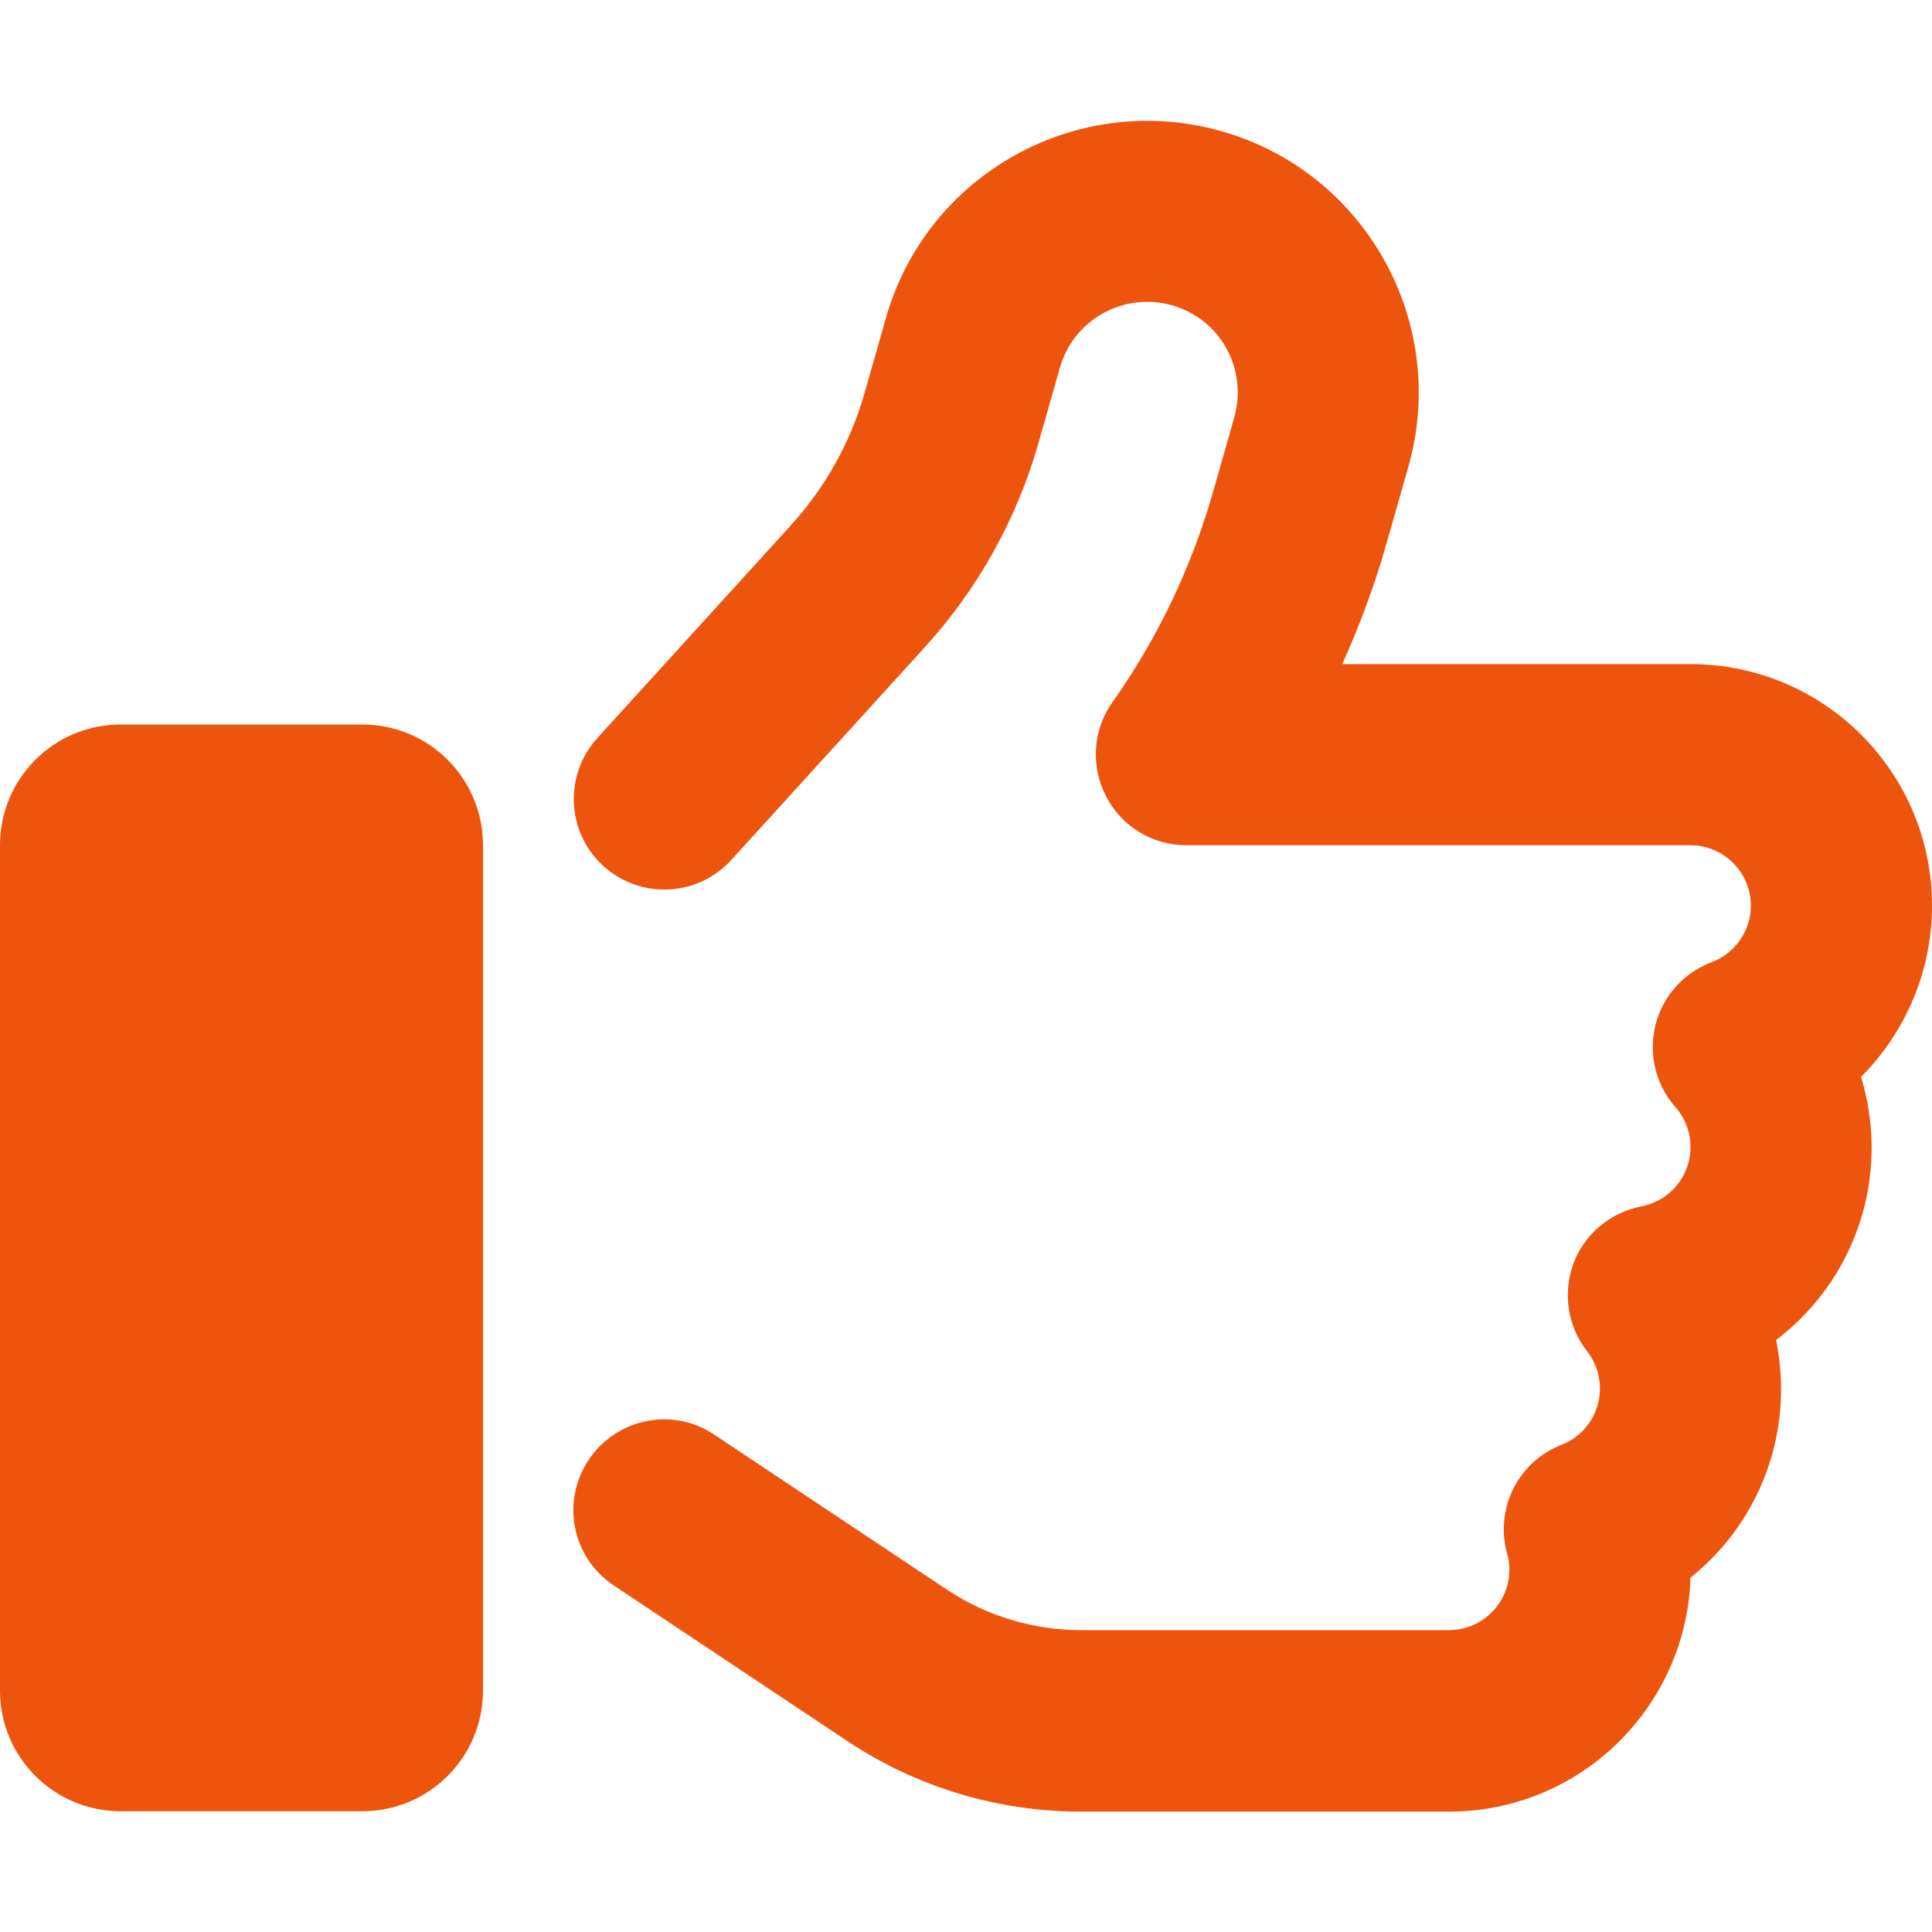 <?xml version="1.0" encoding="utf-8"?>
<!-- Generator: Adobe Illustrator 27.4.0, SVG Export Plug-In . SVG Version: 6.00 Build 0)  -->
<svg version="1.1" id="Ebene_1" xmlns="http://www.w3.org/2000/svg" xmlns:xlink="http://www.w3.org/1999/xlink" x="0px" y="0px"
	 viewBox="0 0 512 512" style="enable-background:new 0 0 512 512;" xml:space="preserve">
<style type="text/css">
	.st0{fill:#ED540E;}
</style>
<path class="st0" d="M323.8,34.8c-38.2-10.9-78.1,11.2-89,49.4l-5.7,20c-3.7,13-10.4,25-19.5,35l-51.3,56.4
	c-8.9,9.8-8.2,25,1.6,33.9s25,8.2,33.9-1.6l51.3-56.4c14.1-15.5,24.4-34,30.1-54.1l5.7-20c3.6-12.7,16.9-20.1,29.7-16.5
	s20.1,16.9,16.5,29.7l-5.7,20c-5.7,19.9-14.7,38.7-26.6,55.5c-5.2,7.3-5.8,16.9-1.7,24.9s12.3,13,21.3,13H448c8.8,0,16,7.2,16,16
	c0,6.8-4.3,12.7-10.4,15c-7.4,2.8-13,9-14.9,16.7s0.1,15.8,5.3,21.7c2.5,2.8,4,6.5,4,10.6c0,7.8-5.6,14.3-13,15.7
	c-8.2,1.6-15.1,7.3-18,15.1s-1.6,16.7,3.6,23.3c2.1,2.7,3.4,6.1,3.4,9.9c0,6.7-4.2,12.6-10.2,14.9c-11.5,4.5-17.7,16.9-14.4,28.8
	c0.4,1.3,0.6,2.8,0.6,4.3c0,8.8-7.2,16-16,16h-97.5c-12.6,0-25-3.7-35.5-10.7l-61.7-41.1c-11-7.4-25.9-4.4-33.3,6.7
	s-4.4,25.9,6.7,33.3l61.7,41.1c18.4,12.3,40,18.8,62.1,18.8H384c34.7,0,62.9-27.6,64-62c14.6-11.7,24-29.7,24-50
	c0-4.5-0.5-8.8-1.3-13c15.4-11.7,25.3-30.2,25.3-51c0-6.5-1-12.8-2.8-18.7c11.6-11.7,18.8-27.7,18.8-45.4c0-35.3-28.6-64-64-64
	h-92.3c4.7-10.4,8.7-21.2,11.8-32.2l5.7-20C384.1,85.6,362,45.7,323.8,34.8L323.8,34.8z M32,192c-17.7,0-32,14.3-32,32v224
	c0,17.7,14.3,32,32,32h64c17.7,0,32-14.3,32-32V224c0-17.7-14.3-32-32-32H32z"/>
</svg>
